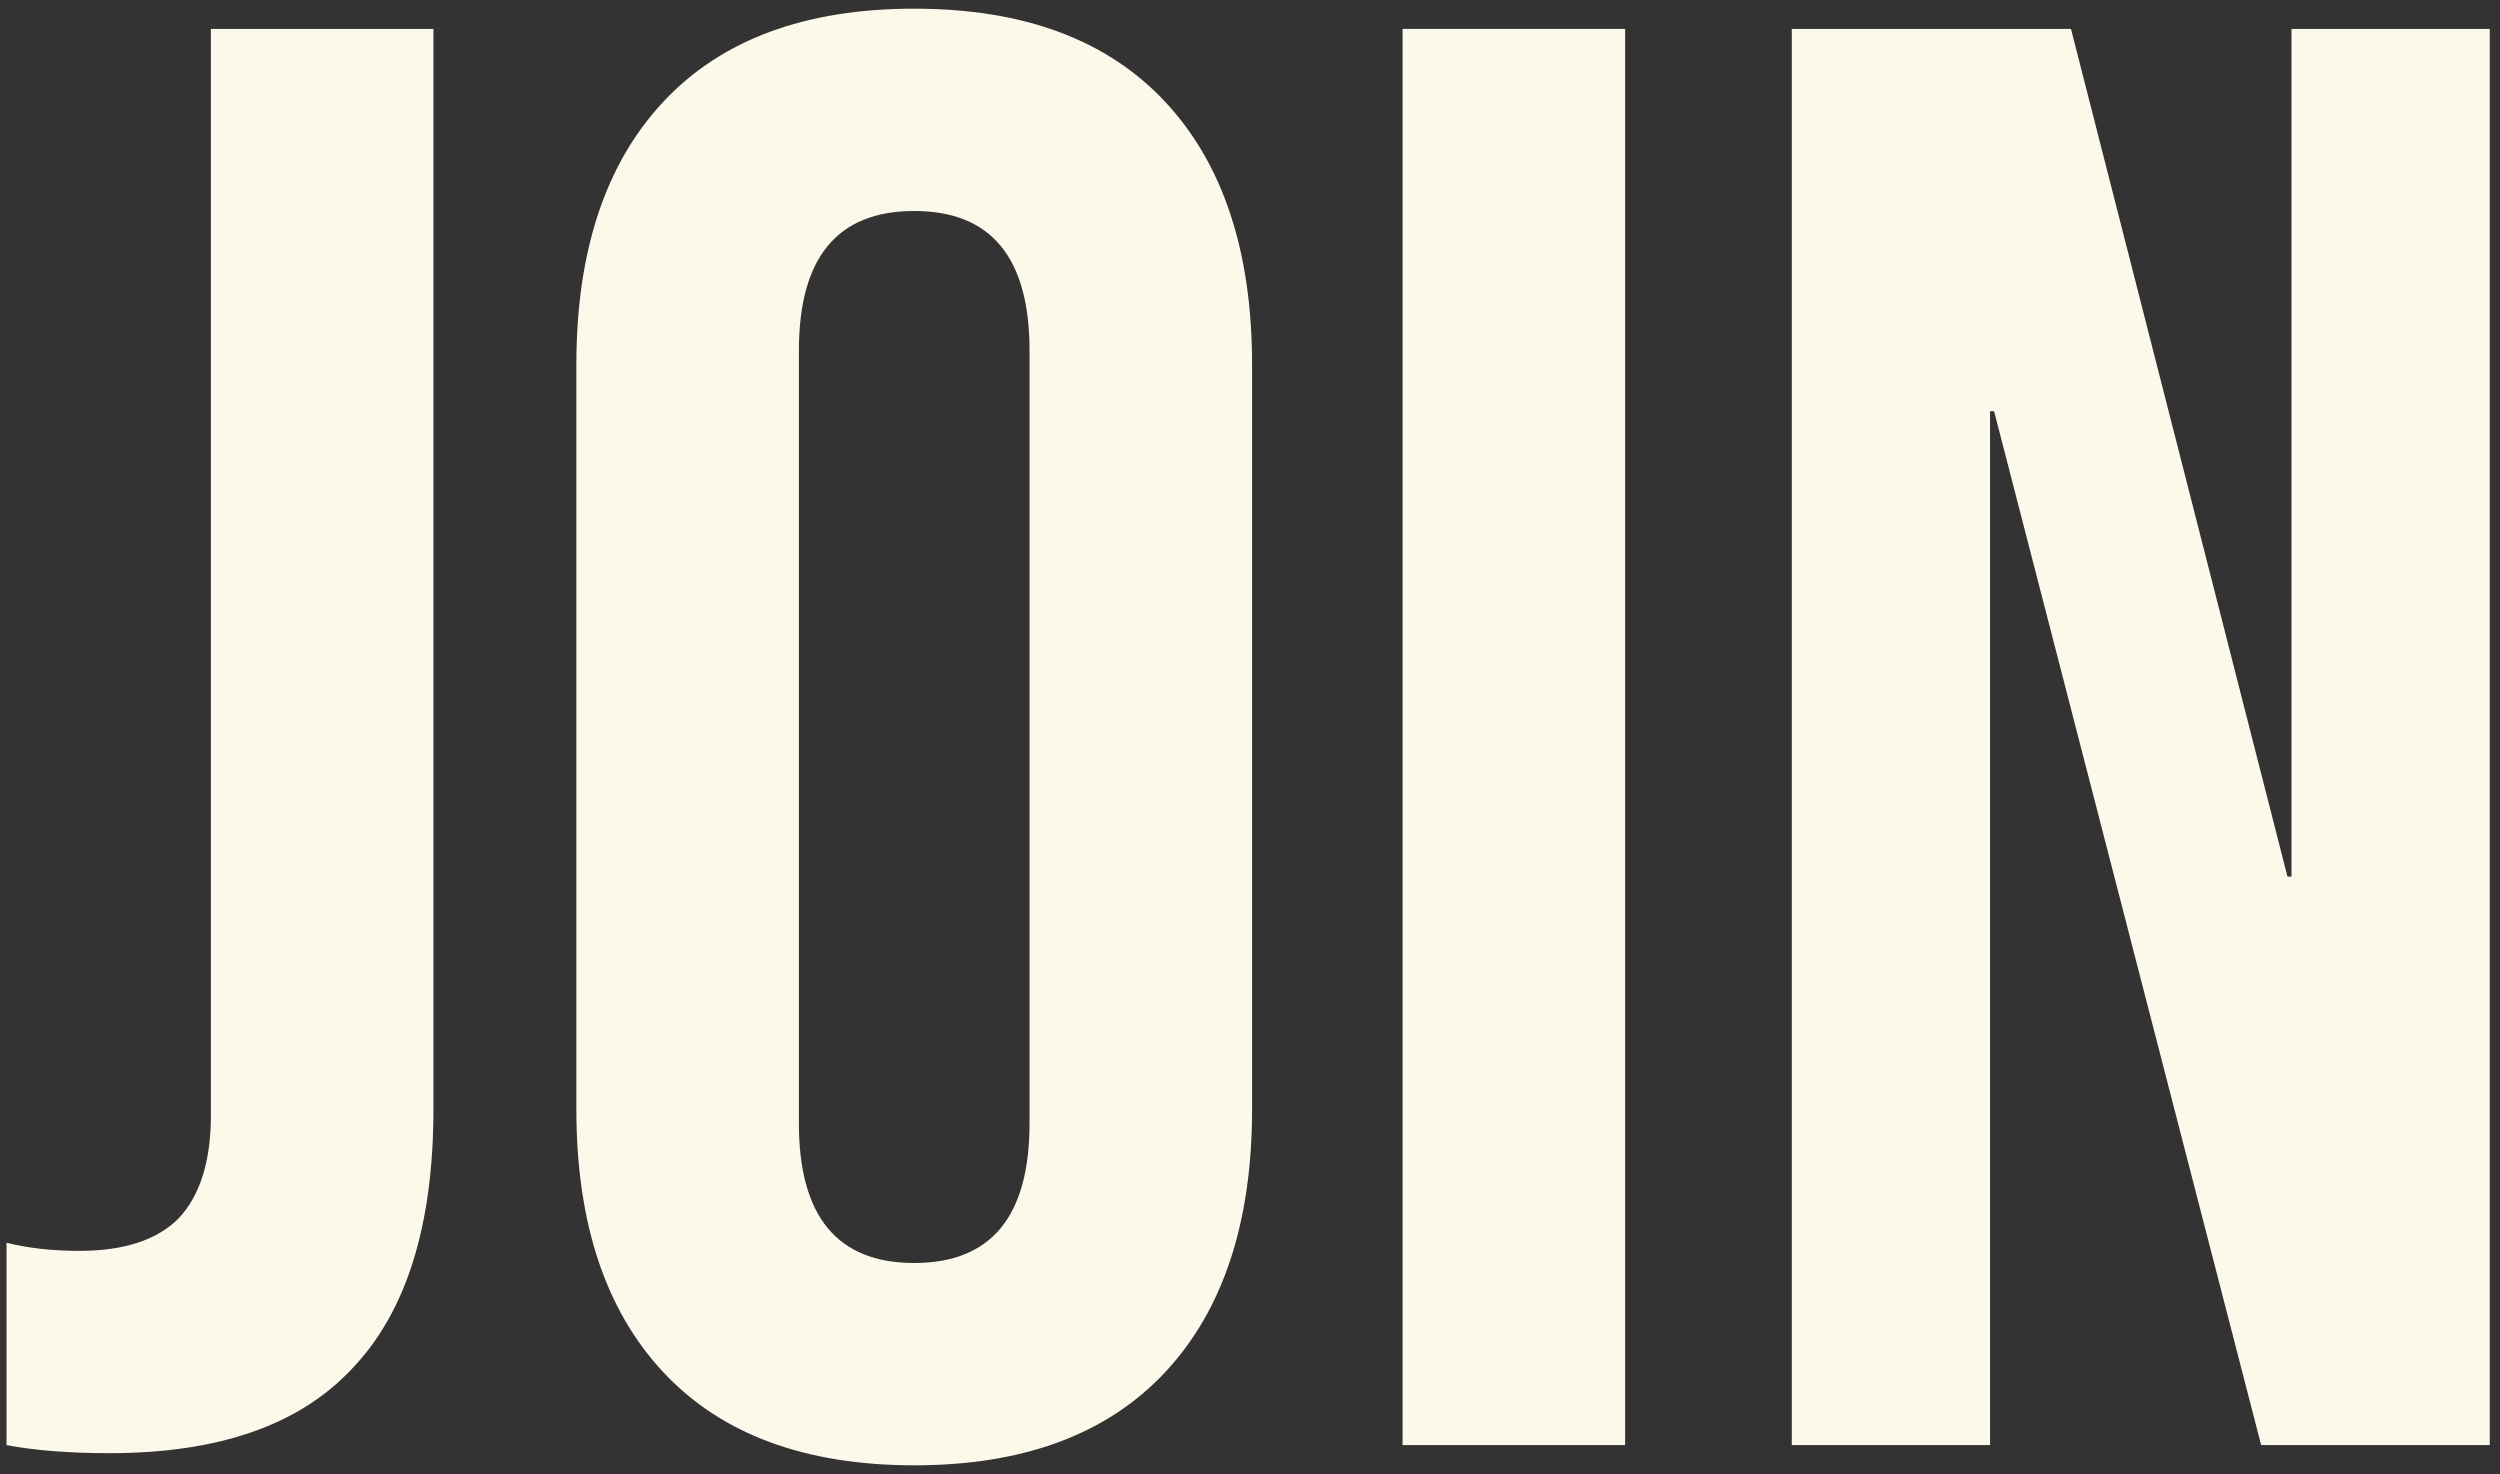 <?xml version="1.0" encoding="UTF-8"?> <svg xmlns="http://www.w3.org/2000/svg" width="173" height="102" viewBox="0 0 173 102" fill="none"><rect x="0" y="0" width="173" height="102" fill="#333333" stroke="none"/><path d="M7.593 100.56C4.793 100.56 2.413 100.373 0.453 100V86C1.946 86.373 3.626 86.56 5.493 86.56C8.573 86.56 10.86 85.813 12.353 84.32C13.847 82.733 14.593 80.353 14.593 77.18V2H29.993V76.76C29.993 84.787 28.127 90.76 24.393 94.68C20.753 98.6 15.153 100.56 7.593 100.56Z" fill="#FCF9EA"></path><path d="M63.264 101.4C55.704 101.4 49.917 99.253 45.904 94.96C41.891 90.667 39.884 84.6 39.884 76.76V25.24C39.884 17.4 41.891 11.333 45.904 7.04C49.917 2.747 55.704 0.6 63.264 0.6C70.824 0.6 76.611 2.747 80.624 7.04C84.637 11.333 86.644 17.4 86.644 25.24V76.76C86.644 84.6 84.637 90.667 80.624 94.96C76.611 99.253 70.824 101.4 63.264 101.4ZM63.264 87.4C68.584 87.4 71.244 84.18 71.244 77.74V24.26C71.244 17.82 68.584 14.6 63.264 14.6C57.944 14.6 55.284 17.82 55.284 24.26V77.74C55.284 84.18 57.944 87.4 63.264 87.4Z" fill="#FCF9EA"></path><path d="M97.059 2H112.459V100H97.059V2Z" fill="#FCF9EA"></path><path d="M123.992 2H143.312L158.292 60.66H158.572V2H172.292V100H156.472L137.992 28.46H137.712V100H123.992V2Z" fill="#FCF9EA"></path></svg> 